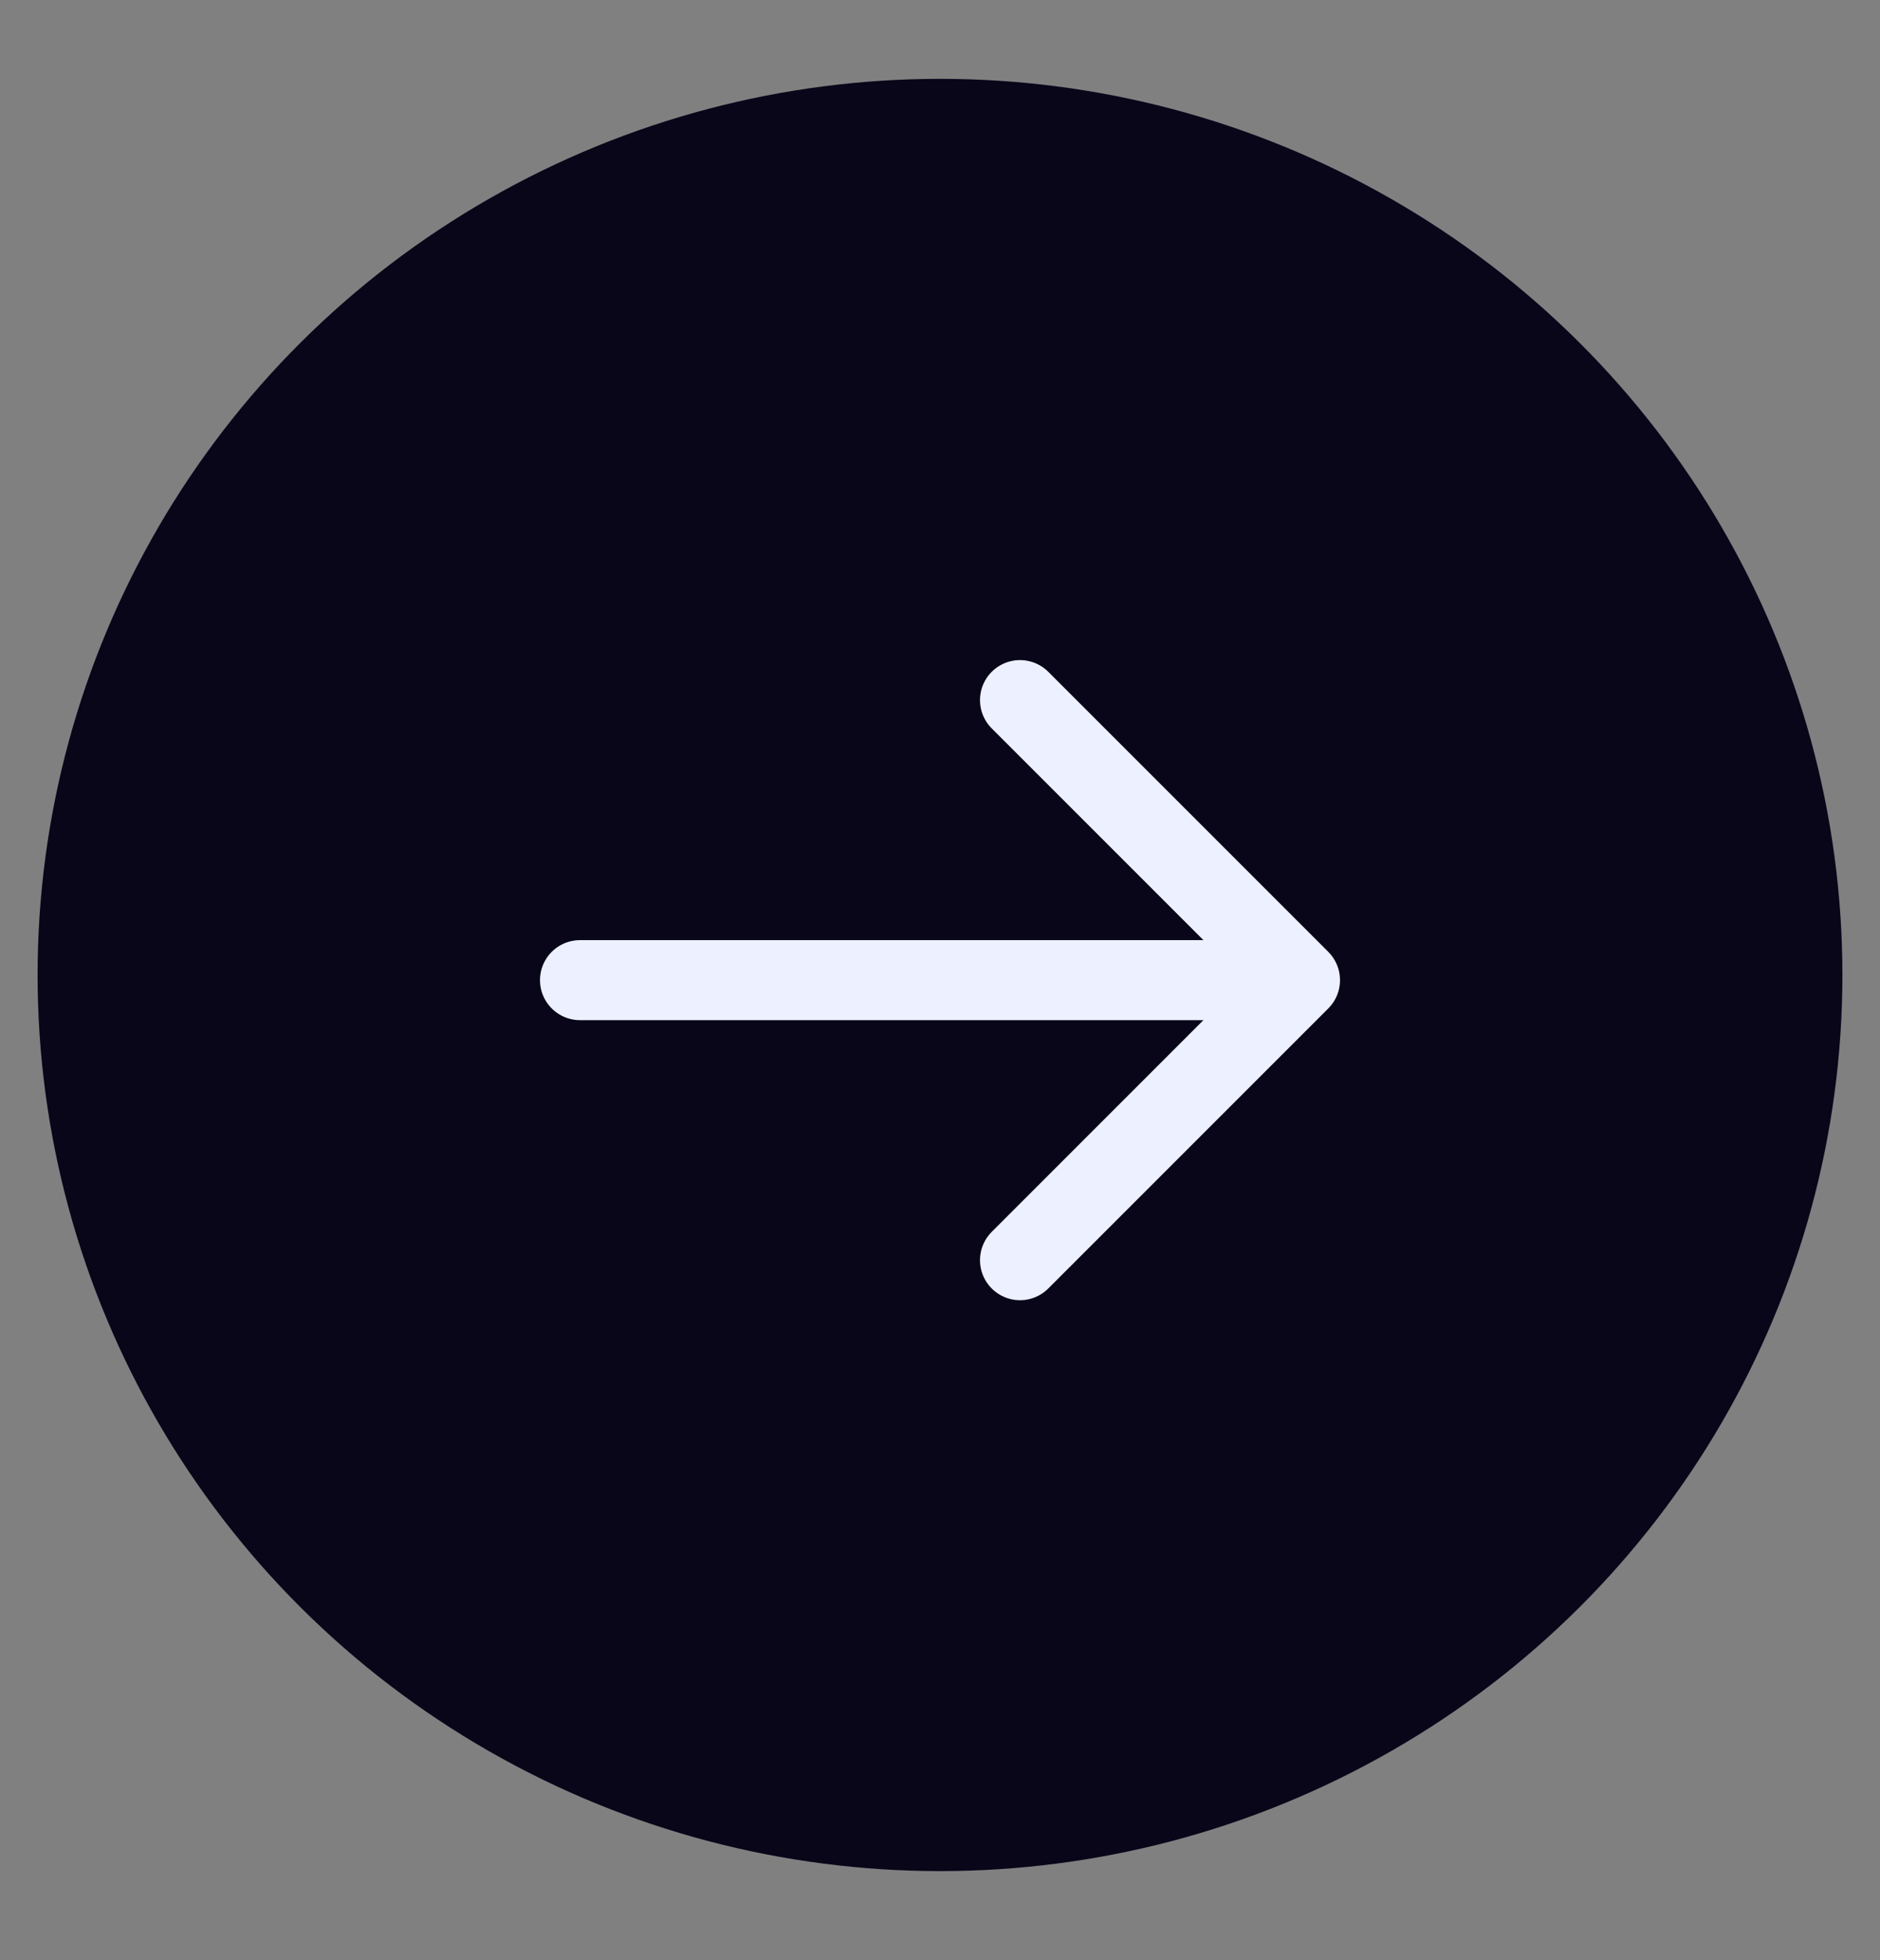 <svg width="47" height="49" viewBox="0 0 47 49" fill="none" xmlns="http://www.w3.org/2000/svg">
<rect x="0" y="0" width="47" height="49" fill="#808080" stroke="none"/>
<ellipse cx="23.5" cy="24.371" rx="22.56" ry="22.4" fill="#09061A"/>
<path d="M14.5 24.5H32" stroke="#EDF1FF" stroke-width="2" stroke-linecap="round" stroke-linejoin="round"/>
<path d="M25.5 31.5L32.5 24.5L25.5 17.5" stroke="#EDF1FF" stroke-width="2" stroke-linecap="round" stroke-linejoin="round"/>
</svg>
